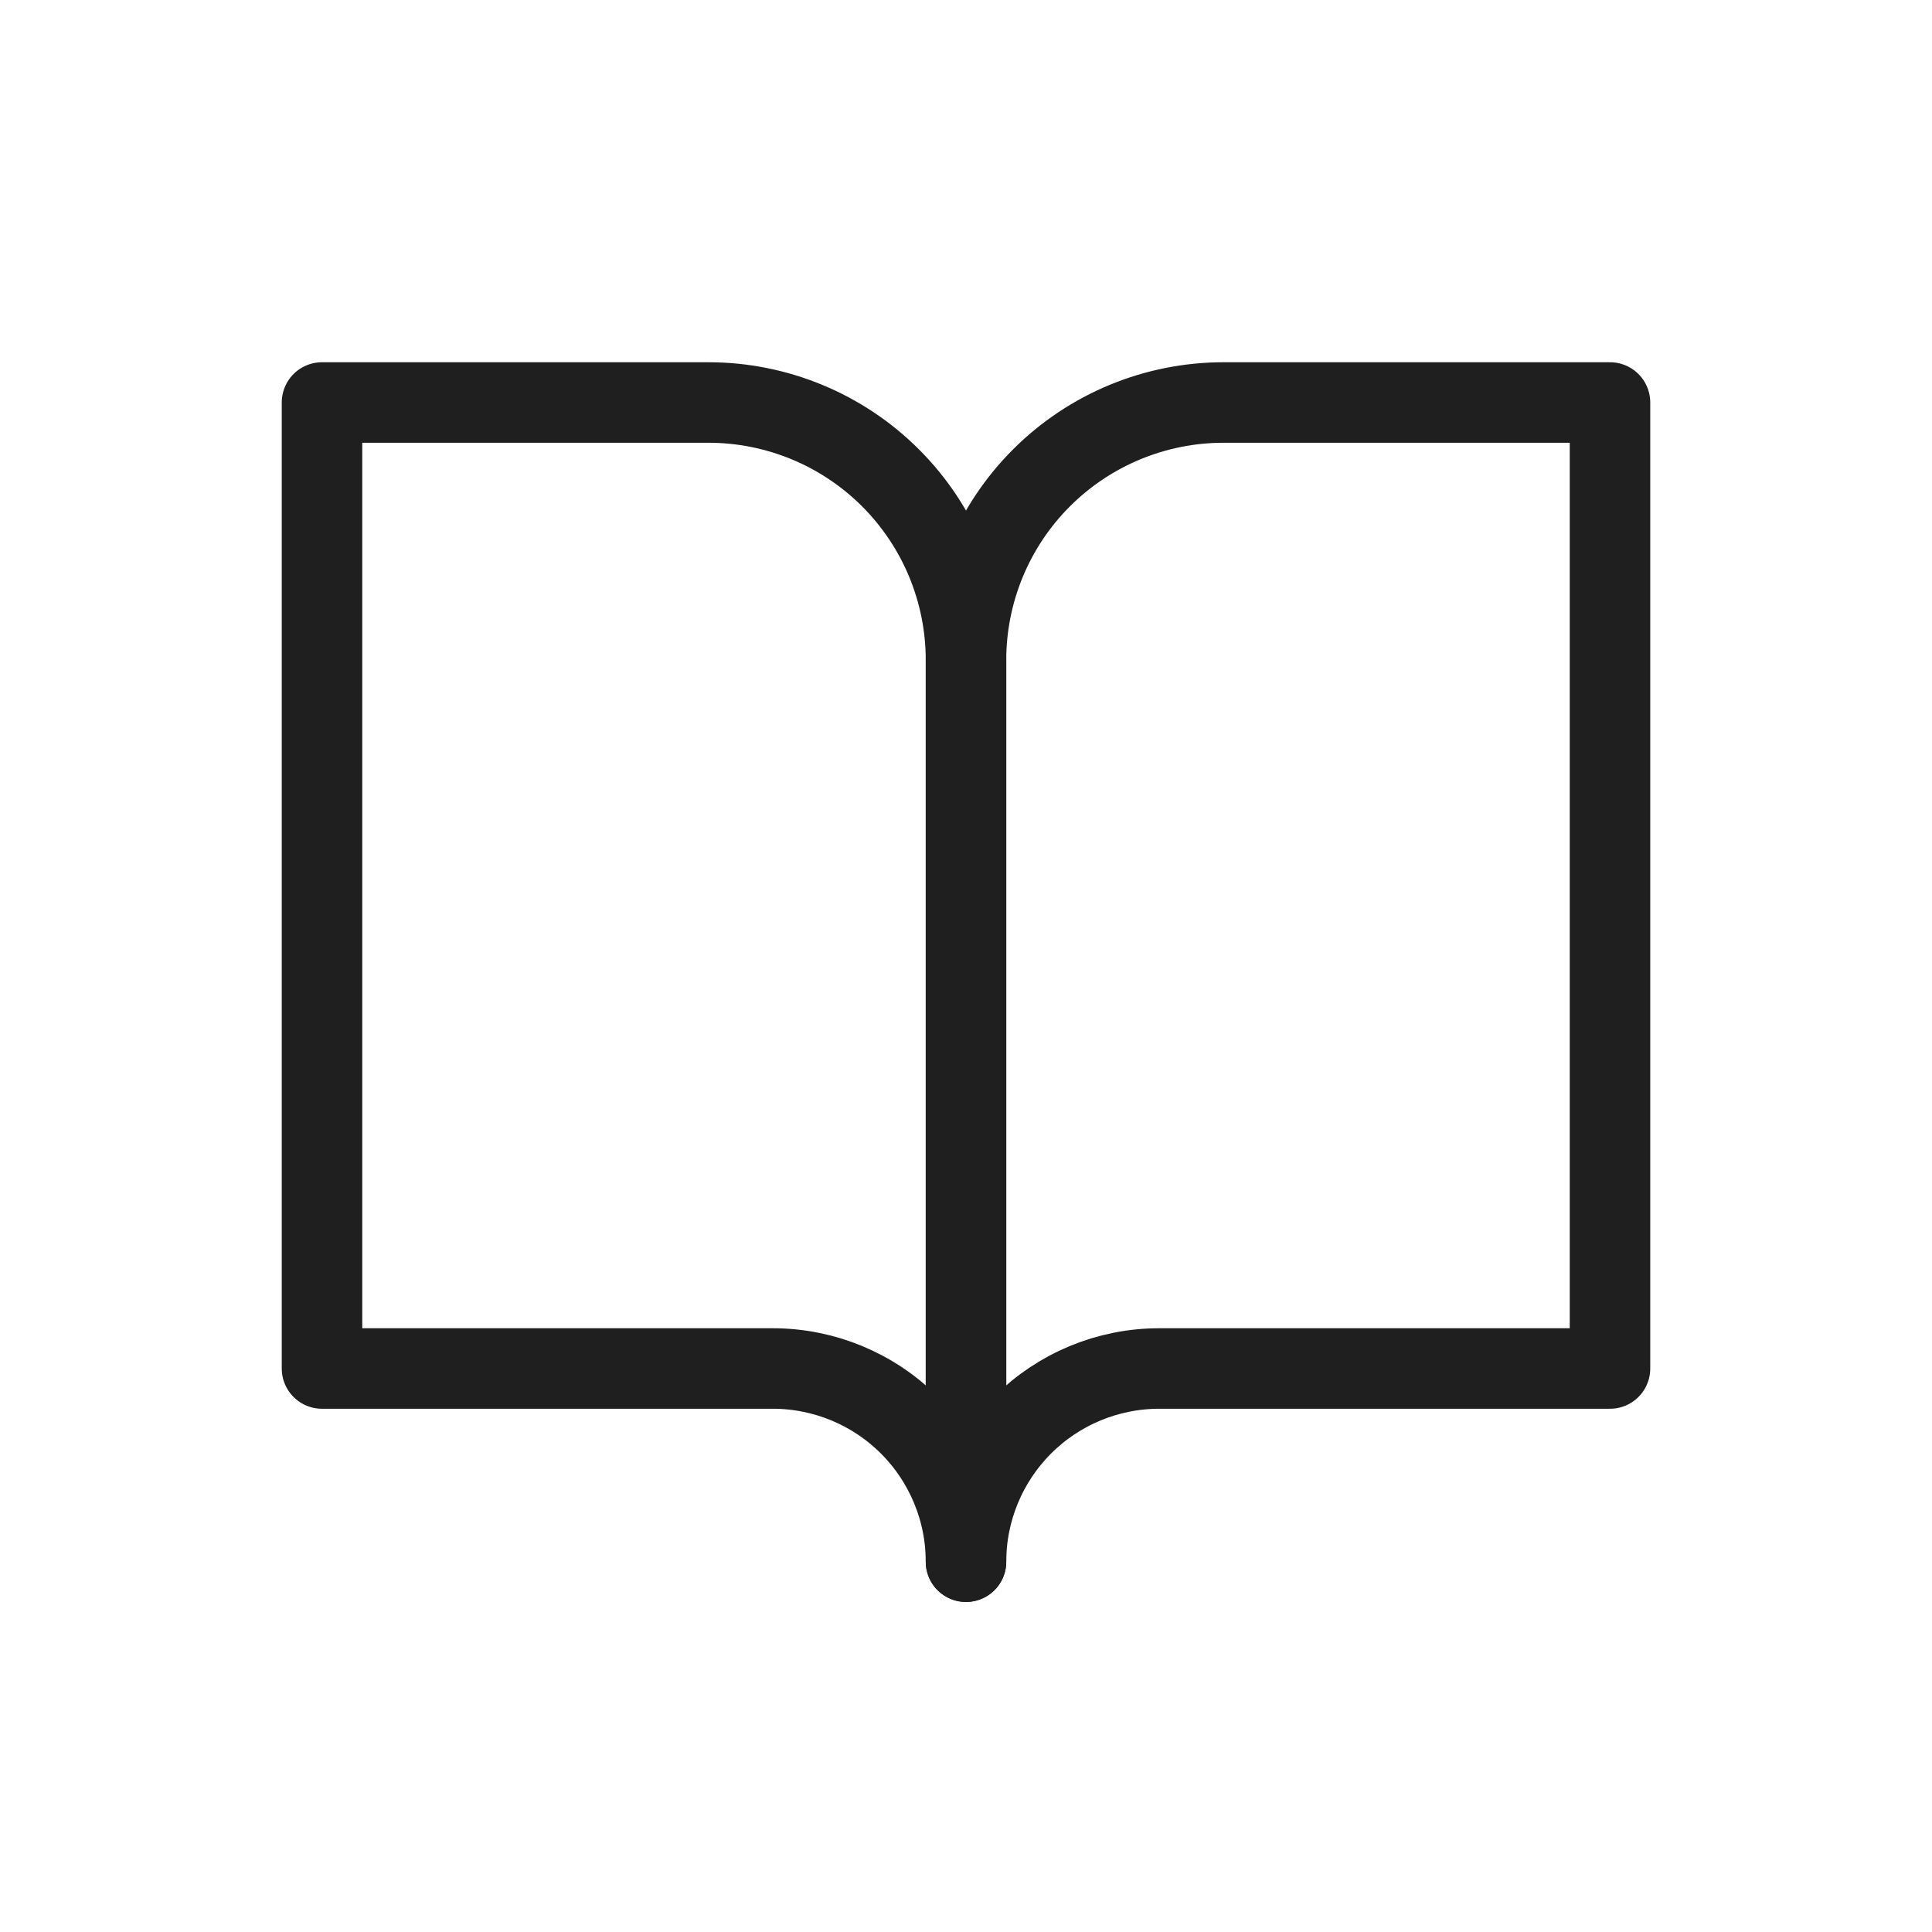 <svg width="24" height="24" viewBox="0 0 24 24" fill="none" xmlns="http://www.w3.org/2000/svg">
<path d="M4 5H8.8C9.649 5 10.463 5.337 11.063 5.937C11.663 6.537 12 7.351 12 8.2V19.4C12 18.764 11.747 18.153 11.297 17.703C10.847 17.253 10.236 17 9.6 17H4V5Z" stroke="#1F1F1F" stroke-linecap="round" stroke-linejoin="round"/>
<path d="M20 5H15.2C14.351 5 13.537 5.337 12.937 5.937C12.337 6.537 12 7.351 12 8.2V19.4C12 18.764 12.253 18.153 12.703 17.703C13.153 17.253 13.764 17 14.4 17H20V5Z" stroke="#1F1F1F" stroke-linecap="round" stroke-linejoin="round"/>
</svg>
